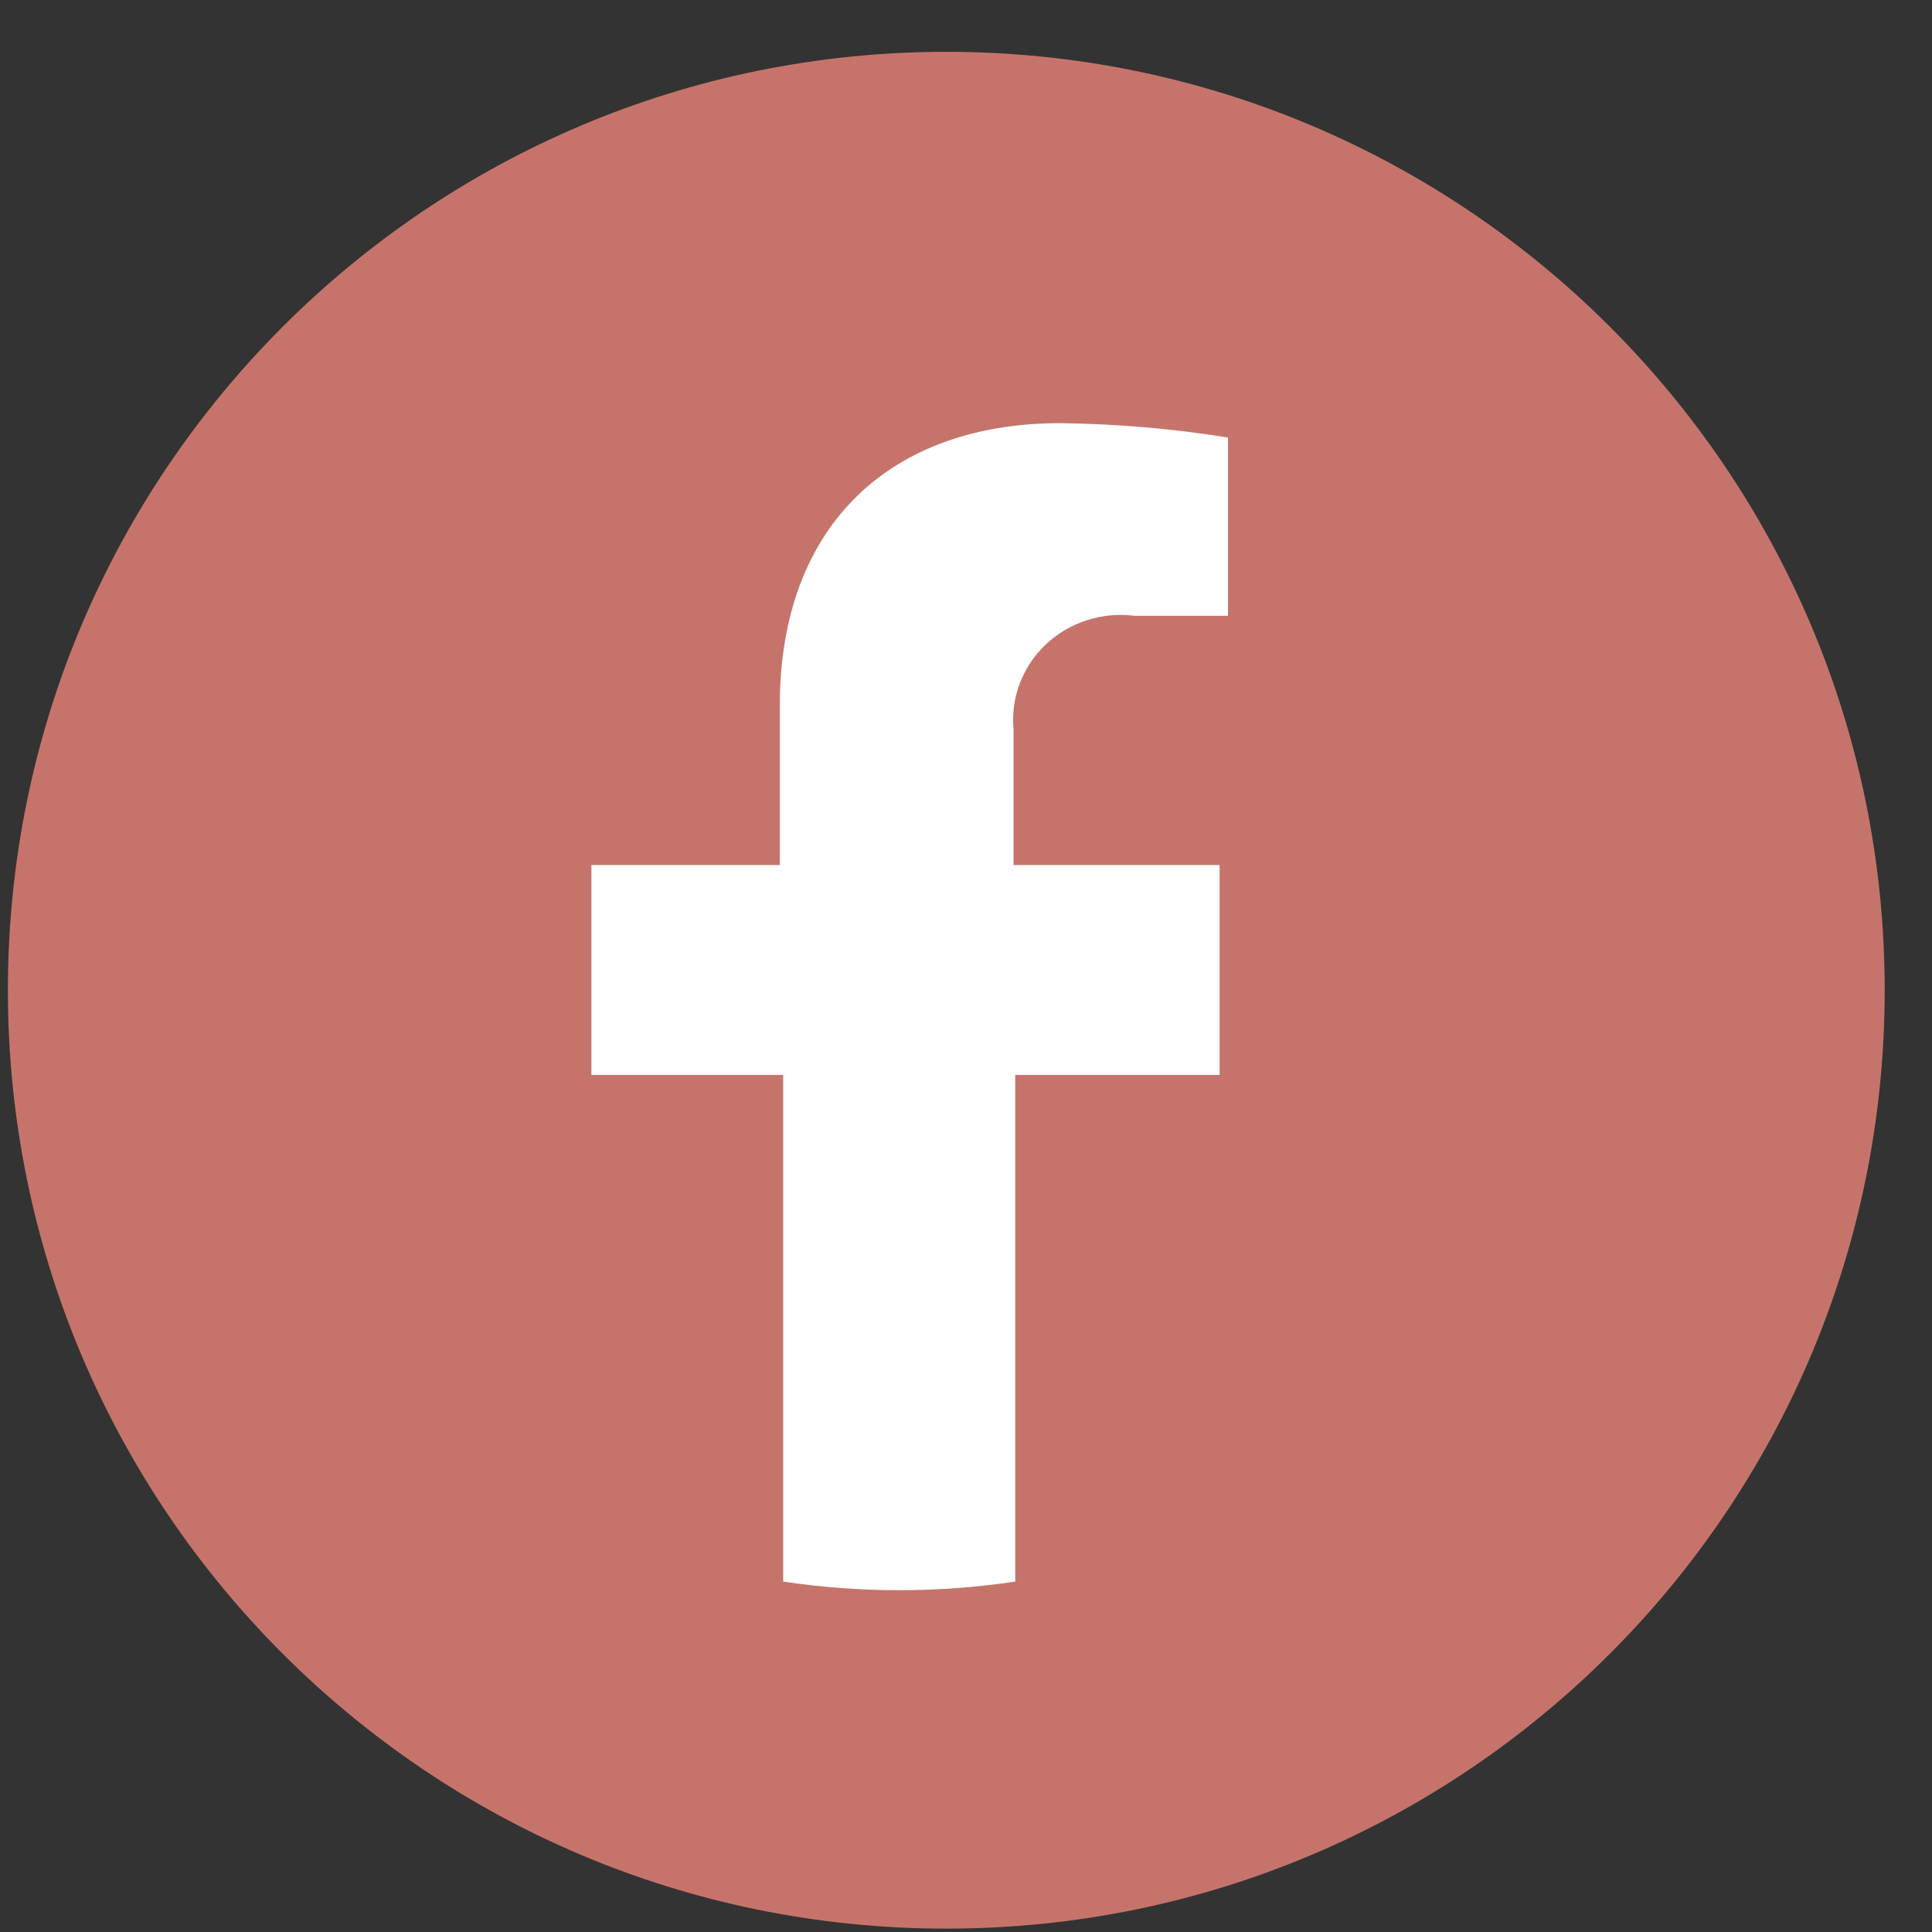 <svg width="35" height="35" viewBox="0 0 35 35" fill="none" xmlns="http://www.w3.org/2000/svg">
<rect x="0" y="0" width="35" height="35" fill="#333333" stroke="none"/>
<path d="M17.143 34.939C26.532 34.939 34.143 27.328 34.143 17.939C34.143 8.55 26.532 0.939 17.143 0.939C7.754 0.939 0.143 8.55 0.143 17.939C0.143 27.328 7.754 34.939 17.143 34.939Z" fill="#C6746B"/>
<path d="M22.094 19.473V15.671H18.361V13.213C18.335 12.929 18.374 12.643 18.476 12.377C18.578 12.11 18.74 11.868 18.95 11.671C19.16 11.473 19.413 11.325 19.691 11.236C19.968 11.146 20.261 11.119 20.551 11.156H22.246V7.926C21.24 7.765 20.224 7.678 19.205 7.666C16.164 7.666 14.127 9.485 14.127 12.782V15.671H10.714V19.473H14.188V28.652C15.581 28.86 16.998 28.86 18.392 28.652V19.473H22.094Z" fill="white"/>
</svg>
